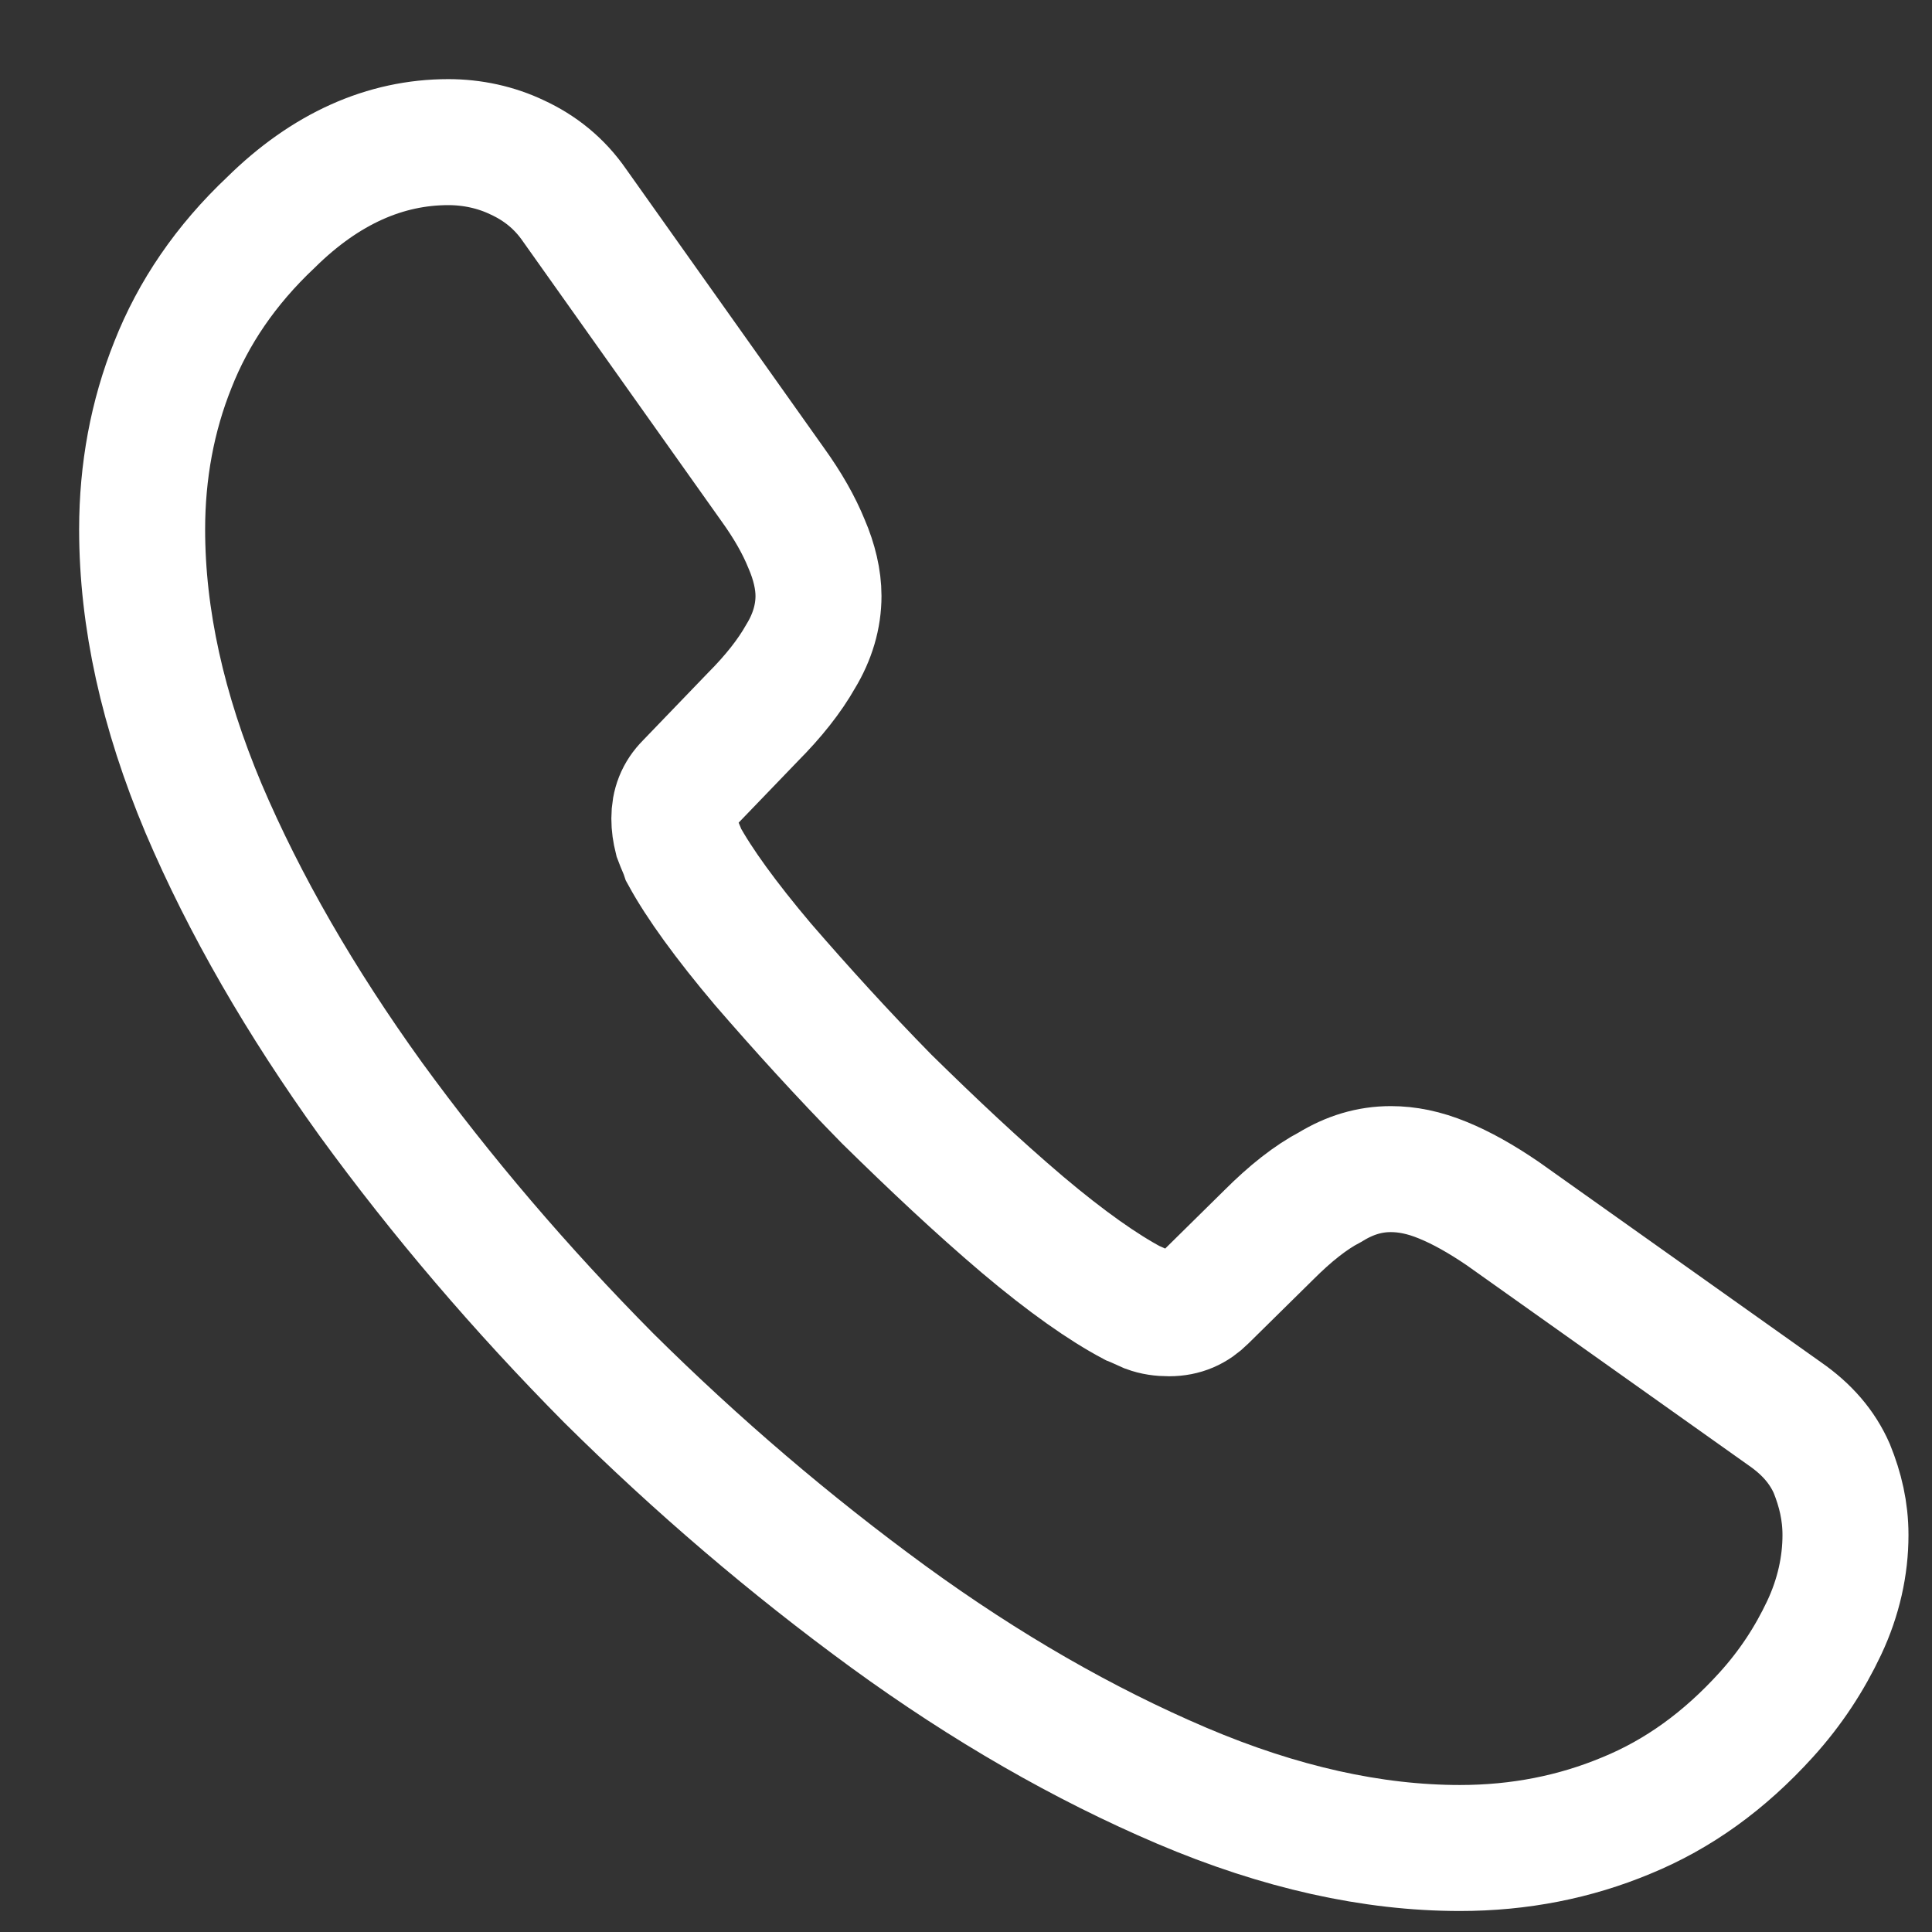 <svg width="23" height="23" viewBox="0 0 23 23" fill="none" xmlns="http://www.w3.org/2000/svg">
<rect x="0" y="0" width="23" height="23" fill="#333333" stroke="none"/>
<path d="M21.97 18.274C21.97 18.639 21.888 19.015 21.716 19.38C21.543 19.746 21.32 20.091 21.025 20.416C20.528 20.964 19.98 21.36 19.36 21.614C18.751 21.868 18.091 22 17.38 22C16.344 22 15.238 21.756 14.07 21.259C12.902 20.761 11.735 20.091 10.577 19.248C9.409 18.395 8.303 17.451 7.247 16.405C6.201 15.349 5.256 14.242 4.414 13.085C3.581 11.928 2.911 10.77 2.423 9.623C1.936 8.465 1.692 7.358 1.692 6.302C1.692 5.612 1.814 4.952 2.058 4.343C2.302 3.723 2.687 3.155 3.226 2.647C3.875 2.007 4.586 1.692 5.338 1.692C5.622 1.692 5.906 1.753 6.16 1.875C6.424 1.997 6.658 2.18 6.84 2.444L9.196 5.764C9.379 6.018 9.511 6.251 9.602 6.475C9.694 6.688 9.744 6.901 9.744 7.094C9.744 7.338 9.673 7.582 9.531 7.815C9.399 8.049 9.206 8.292 8.963 8.536L8.191 9.338C8.079 9.45 8.028 9.582 8.028 9.744C8.028 9.826 8.039 9.897 8.059 9.978C8.089 10.059 8.12 10.12 8.14 10.181C8.323 10.516 8.638 10.953 9.084 11.481C9.541 12.009 10.029 12.547 10.557 13.085C11.105 13.623 11.633 14.121 12.171 14.578C12.699 15.024 13.136 15.329 13.481 15.512C13.532 15.532 13.593 15.562 13.664 15.593C13.745 15.623 13.826 15.634 13.918 15.634C14.09 15.634 14.222 15.573 14.334 15.461L15.106 14.7C15.36 14.446 15.603 14.253 15.837 14.131C16.07 13.989 16.304 13.918 16.558 13.918C16.75 13.918 16.954 13.958 17.177 14.05C17.4 14.141 17.634 14.273 17.888 14.446L21.249 16.832C21.513 17.015 21.695 17.228 21.807 17.482C21.909 17.735 21.97 17.989 21.97 18.274Z" stroke="white" stroke-width="1.5" stroke-miterlimit="10"/>
</svg>
